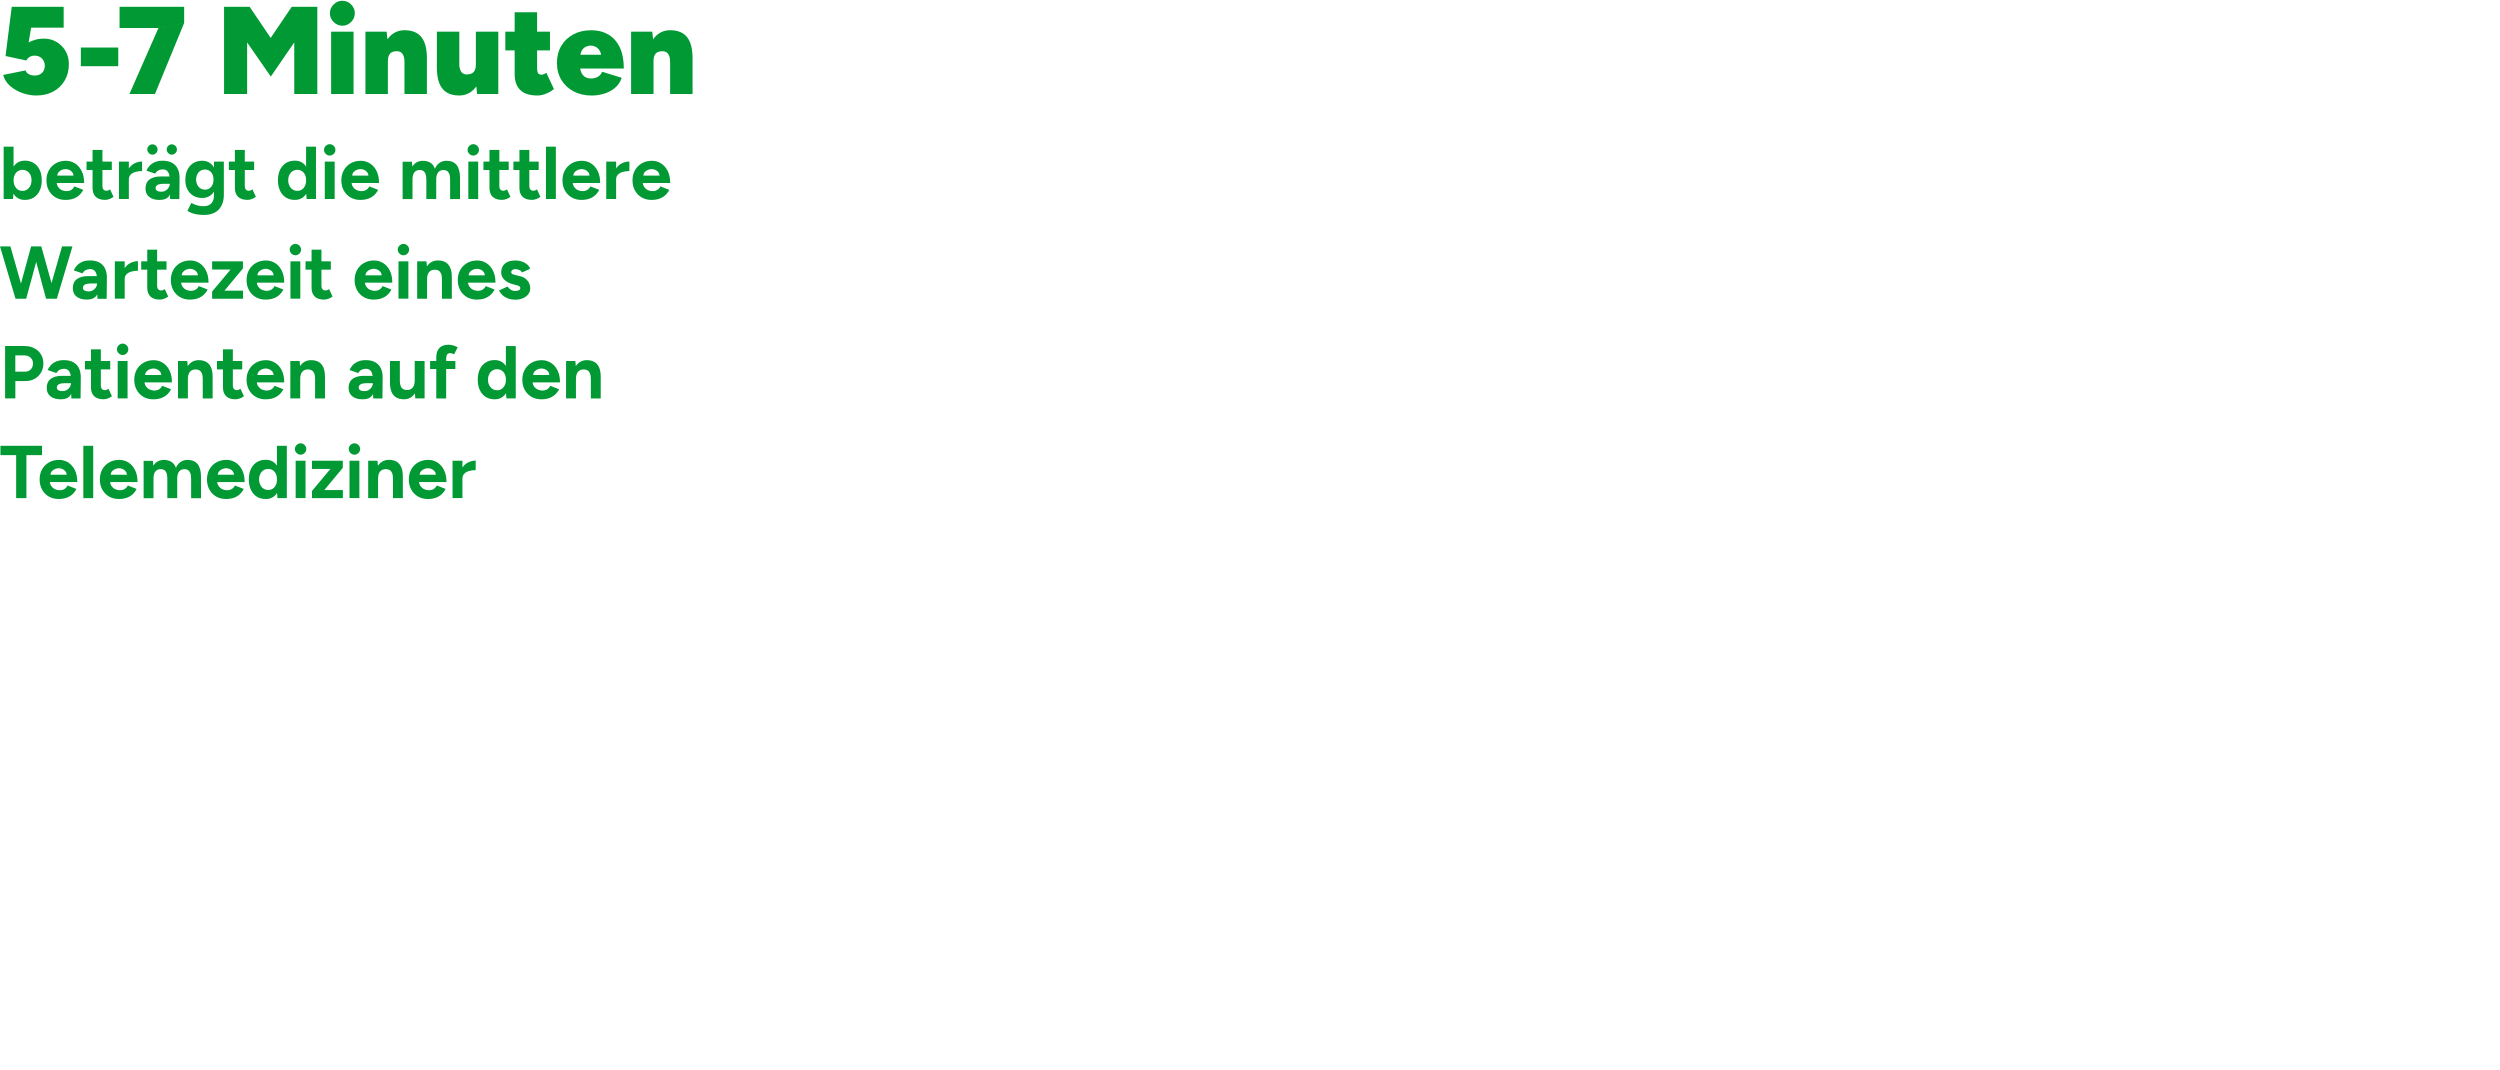 <?xml version="1.0" encoding="UTF-8"?><svg width="640px" height="274px" id="_01a" xmlns="http://www.w3.org/2000/svg" viewBox="0 0 800 342"><defs><style>.cls-1{fill:#093;}</style></defs><path class="cls-1" d="M147.98,147.18h-3.16v11.96h3.16v-11.96ZM147.98,152.85c0-.62.2-1.13.6-1.53.4-.4.92-.69,1.57-.86.65-.18,1.33-.26,2.07-.26v-3.06c-.86,0-1.69.21-2.48.62-.79.41-1.44,1.04-1.94,1.89s-.75,1.91-.75,3.21h.93ZM134.71,150.57c.3-.34.65-.59,1.07-.75s.81-.24,1.17-.24.75.08,1.14.24c.39.16.72.41.99.75.27.34.41.8.41,1.38l.26-.29h-5.77l.29.29c0-.57.15-1.03.44-1.38M139.39,159.05c.73-.26,1.37-.63,1.9-1.11.53-.49.97-1.06,1.3-1.73l-2.82-1.1c-.22.45-.54.81-.96,1.09s-.95.42-1.6.42c-.54,0-1.05-.12-1.52-.35s-.85-.57-1.15-1c-.3-.44-.44-.95-.44-1.54l-.29.29h9.07c0-1.52-.27-2.8-.8-3.86-.53-1.06-1.24-1.87-2.13-2.42-.89-.55-1.86-.83-2.91-.83-1.21,0-2.29.27-3.22.8-.93.53-1.67,1.27-2.2,2.21s-.8,2.03-.8,3.25.26,2.31.78,3.25c.52.94,1.23,1.68,2.14,2.21.91.53,1.96.8,3.14.8.94,0,1.78-.13,2.51-.38M128.91,153.02v-.65c.02-1.28-.15-2.32-.5-3.12s-.86-1.4-1.53-1.78c-.67-.38-1.48-.57-2.42-.57s-1.7.24-2.38.71-1.2,1.15-1.58,2.03c-.38.89-.56,1.97-.56,3.24h1.05c0-1.01.22-1.76.66-2.27.44-.51,1.07-.76,1.88-.74.45,0,.84.1,1.17.3.34.2.59.52.78.97.18.45.28,1.08.28,1.89h3.16ZM128.91,153.02h-3.16v6.13h3.16v-6.13ZM120.98,159.15v-9.76l-.19-2.2h-2.97v11.96h3.16ZM114.7,144.71c.36-.36.54-.79.54-1.28s-.18-.92-.54-1.28-.79-.54-1.28-.54-.9.18-1.27.54c-.37.36-.55.79-.55,1.28s.18.92.55,1.28c.37.36.79.54,1.27.54s.92-.18,1.28-.54M115,147.18h-3.16v11.96h3.16v-11.96ZM109.72,159.15v-2.58h-5.94l5.91-7.11v-2.27h-9.86v2.61h5.91l-5.91,7.06v2.3h9.89ZM97.47,144.71c.36-.36.54-.79.54-1.28s-.18-.92-.54-1.28c-.36-.36-.79-.54-1.28-.54s-.9.18-1.27.54c-.37.36-.55.79-.55,1.28s.18.92.55,1.28c.37.36.79.54,1.27.54s.92-.18,1.28-.54M97.77,147.18h-3.16v11.96h3.16v-11.96ZM84.33,156.11c-.44-.29-.79-.69-1.04-1.2-.26-.51-.38-1.09-.38-1.75s.13-1.24.38-1.75c.26-.51.6-.91,1.03-1.18s.93-.42,1.51-.42,1.05.14,1.47.42.75.67.99,1.18c.24.51.36,1.09.36,1.75s-.12,1.24-.36,1.75c-.24.51-.57.91-.99,1.2-.42.29-.91.43-1.45.43-.57,0-1.08-.14-1.52-.43M87.58,158.67c.69-.51,1.22-1.24,1.59-2.18.37-.94.55-2.05.55-3.33s-.18-2.4-.55-3.34c-.37-.93-.9-1.66-1.59-2.17-.69-.51-1.54-.77-2.55-.77-1.1,0-2.05.26-2.86.77-.81.51-1.43,1.23-1.88,2.17-.45.93-.67,2.05-.67,3.34s.22,2.38.67,3.33c.45.94,1.07,1.67,1.88,2.18.81.51,1.76.77,2.86.77,1.01,0,1.86-.26,2.55-.77M91.78,159.15v-16.75h-3.16v14.52l.17,2.23h2.99ZM70.12,150.57c.3-.34.65-.59,1.07-.75s.81-.24,1.17-.24.75.08,1.14.24.72.41.99.75c.27.34.41.8.41,1.38l.26-.29h-5.77l.29.29c0-.57.15-1.03.44-1.38M74.8,159.05c.73-.26,1.37-.63,1.9-1.11.53-.49.97-1.06,1.3-1.73l-2.82-1.1c-.22.45-.54.81-.96,1.09-.41.28-.95.42-1.6.42-.54,0-1.05-.12-1.52-.35s-.85-.57-1.15-1c-.3-.44-.44-.95-.44-1.54l-.29.29h9.07c0-1.52-.27-2.8-.8-3.86-.53-1.06-1.24-1.87-2.13-2.42-.89-.55-1.86-.83-2.91-.83-1.21,0-2.29.27-3.22.8-.93.53-1.67,1.27-2.2,2.21-.53.94-.8,2.03-.8,3.25s.26,2.31.78,3.25c.52.94,1.23,1.68,2.14,2.21.91.53,1.96.8,3.14.8.94,0,1.78-.13,2.51-.38M49.12,159.15v-6.27c0-1.01.2-1.76.61-2.27.41-.51.99-.76,1.76-.74.41,0,.78.1,1.09.3.31.2.55.52.72.97.17.45.25,1.08.25,1.89v6.13h3.16v-6.27c0-1.01.21-1.76.62-2.27.41-.51,1.01-.76,1.77-.74.41,0,.77.1,1.08.3.3.2.54.52.72.97.18.45.26,1.08.26,1.89v6.13h3.16v-6.84c0-1.83-.37-3.19-1.1-4.08s-1.8-1.33-3.21-1.33c-.85,0-1.59.22-2.23.66-.64.44-1.13,1.06-1.48,1.88-.3-.86-.79-1.5-1.45-1.91-.66-.41-1.48-.62-2.45-.62-.7,0-1.34.16-1.92.47-.57.31-1.05.77-1.41,1.38l-.14-1.56h-2.97v11.96h3.16ZM35.84,150.57c.3-.34.65-.59,1.07-.75s.81-.24,1.17-.24.75.08,1.14.24c.39.16.72.41.99.75.27.34.41.8.41,1.38l.26-.29h-5.77l.29.29c0-.57.15-1.03.44-1.38M40.52,159.05c.73-.26,1.37-.63,1.9-1.11.53-.49.97-1.06,1.3-1.73l-2.82-1.1c-.22.45-.54.81-.96,1.09s-.95.42-1.6.42c-.54,0-1.05-.12-1.52-.35s-.85-.57-1.15-1c-.3-.44-.44-.95-.44-1.54l-.29.29h9.07c0-1.52-.27-2.8-.8-3.86-.53-1.06-1.24-1.87-2.13-2.42-.89-.55-1.86-.83-2.91-.83-1.21,0-2.29.27-3.22.8-.93.53-1.67,1.27-2.2,2.21-.53.94-.8,2.03-.8,3.25s.26,2.31.78,3.25c.52.94,1.23,1.68,2.14,2.21.91.53,1.96.8,3.14.8.94,0,1.78-.13,2.51-.38M29.83,142.4h-3.16v16.75h3.16v-16.75ZM16.57,150.57c.3-.34.65-.59,1.07-.75.41-.16.81-.24,1.17-.24s.75.08,1.14.24c.39.16.72.41.99.75.27.34.41.8.41,1.38l.26-.29h-5.77l.29.29c0-.57.15-1.03.44-1.38M21.25,159.05c.73-.26,1.37-.63,1.9-1.11.53-.49.97-1.06,1.3-1.73l-2.82-1.1c-.22.45-.54.81-.96,1.09-.41.28-.95.42-1.6.42-.54,0-1.05-.12-1.52-.35s-.85-.57-1.15-1c-.3-.44-.44-.95-.44-1.54l-.29.29h9.07c0-1.52-.27-2.8-.8-3.86-.53-1.06-1.24-1.87-2.13-2.42-.89-.55-1.86-.83-2.91-.83-1.21,0-2.29.27-3.22.8-.93.53-1.67,1.27-2.2,2.21s-.8,2.03-.8,3.25.26,2.31.78,3.25c.52.94,1.23,1.68,2.14,2.21.91.53,1.96.8,3.14.8.94,0,1.78-.13,2.51-.38M8.45,159.15v-13.76h5v-2.99H.14v2.99h5.03v13.76h3.28Z"/><path class="cls-1" d="M192.23,121.12v-.65c.01-1.28-.15-2.32-.5-3.12-.35-.81-.86-1.4-1.53-1.78-.67-.38-1.48-.57-2.42-.57s-1.7.24-2.38.71c-.68.47-1.21,1.15-1.58,2.03-.38.89-.56,1.97-.56,3.24h1.05c0-1.01.22-1.76.66-2.27.44-.51,1.07-.76,1.88-.74.44,0,.84.1,1.17.3.34.2.59.52.78.97.18.45.28,1.08.28,1.89h3.16ZM192.23,121.12h-3.16v6.13h3.16v-6.13ZM184.3,127.24v-9.76l-.19-2.2h-2.97v11.96h3.16ZM171.03,118.66c.3-.34.65-.59,1.07-.75s.81-.24,1.17-.24.75.08,1.14.24.72.41.99.75c.27.34.41.8.41,1.38l.26-.29h-5.77l.29.29c0-.57.15-1.03.44-1.38M175.71,127.15c.73-.26,1.37-.63,1.9-1.11.53-.49.97-1.06,1.3-1.73l-2.82-1.1c-.22.45-.54.81-.96,1.09s-.95.42-1.6.42c-.54,0-1.05-.12-1.52-.35s-.85-.57-1.15-1c-.3-.44-.44-.95-.44-1.54l-.29.29h9.07c0-1.52-.27-2.8-.8-3.86-.53-1.06-1.24-1.87-2.13-2.42-.89-.55-1.86-.83-2.91-.83-1.21,0-2.29.27-3.22.8-.93.53-1.67,1.27-2.2,2.21s-.8,2.03-.8,3.25.26,2.31.78,3.25c.52.94,1.23,1.68,2.14,2.21.91.53,1.96.8,3.14.8.94,0,1.78-.13,2.51-.38M157.58,124.2c-.44-.29-.79-.69-1.04-1.2-.26-.51-.38-1.09-.38-1.75s.13-1.24.38-1.75c.25-.51.6-.91,1.03-1.18.43-.28.93-.42,1.51-.42s1.05.14,1.47.42c.42.28.75.67.99,1.18.24.51.36,1.09.36,1.75s-.12,1.24-.36,1.75c-.24.51-.57.91-.99,1.2-.42.29-.91.43-1.45.43-.57,0-1.08-.14-1.52-.43M160.84,126.76c.69-.51,1.22-1.24,1.59-2.18.37-.94.55-2.05.55-3.33s-.19-2.4-.55-3.34c-.37-.93-.9-1.66-1.59-2.17-.69-.51-1.54-.77-2.55-.77-1.1,0-2.06.26-2.86.77-.81.51-1.43,1.23-1.88,2.17-.45.93-.67,2.05-.67,3.34s.22,2.38.67,3.33c.44.94,1.07,1.67,1.88,2.18.8.51,1.76.77,2.86.77,1.01,0,1.86-.26,2.55-.77M165.04,127.24v-16.75h-3.16v14.52l.17,2.23h2.99ZM145.72,115.28h-8.09v2.54h8.09v-2.54ZM142.77,127.24v-12.63c0-.65.1-1.13.31-1.42.21-.3.53-.44.96-.44.18,0,.37.03.57.1.21.06.44.16.69.29l1.17-2.27c-.43-.22-.91-.41-1.42-.57-.52-.16-1.01-.24-1.47-.24-1.34,0-2.34.35-2.99,1.06-.65.71-.98,1.7-.98,2.98v13.16h3.16ZM124.79,121.4v.65c0,1.28.17,2.32.51,3.12s.85,1.4,1.52,1.78c.67.38,1.48.57,2.44.57s1.7-.24,2.37-.71,1.2-1.15,1.58-2.03.57-1.97.57-3.24h-1.08c0,.99-.22,1.74-.65,2.26-.43.52-1.06.77-1.89.75-.43,0-.82-.1-1.16-.3-.34-.2-.61-.53-.79-.98-.18-.45-.28-1.08-.28-1.88h-3.16ZM127.95,115.28h-3.16v6.13h3.16v-6.13ZM135.87,127.24v-11.96h-3.16v9.76l.19,2.2h2.97ZM119.18,126.17c.61-.91.92-2.18.92-3.8h-.77c0,.41-.12.82-.36,1.21-.24.39-.56.71-.97.96-.41.25-.87.37-1.4.37-.57,0-1.02-.1-1.34-.3-.32-.2-.48-.47-.48-.83,0-.45.2-.79.6-1.04.4-.25,1.12-.37,2.15-.37h1.94v-2.35h-3.04c-1.55,0-2.75.32-3.6.97-.85.65-1.28,1.61-1.28,2.88,0,1.16.4,2.07,1.19,2.7.79.64,1.9.96,3.34.96s2.49-.45,3.1-1.36M122.38,127.24l.07-6.63c.02-1.15-.17-2.14-.56-2.98-.39-.84-.99-1.49-1.8-1.95-.81-.46-1.82-.69-3.03-.69-1.01,0-1.86.16-2.55.47-.69.31-1.26.71-1.69,1.2-.43.49-.76.99-.98,1.5l2.78.96c.29-.46.64-.81,1.05-1.03s.88-.33,1.39-.33c.56,0,1,.14,1.33.42.33.28.57.67.72,1.18.15.51.23,1.12.23,1.84v3.64l.1,2.42h2.94ZM103.99,121.12v-.65c.02-1.28-.15-2.32-.5-3.12-.35-.81-.86-1.4-1.53-1.78-.67-.38-1.48-.57-2.42-.57s-1.7.24-2.38.71-1.2,1.15-1.58,2.03c-.38.89-.56,1.97-.56,3.24h1.05c0-1.01.22-1.76.66-2.27.44-.51,1.07-.76,1.88-.74.45,0,.84.1,1.17.3.34.2.59.52.78.97.18.45.28,1.08.28,1.89h3.16ZM103.99,121.12h-3.16v6.13h3.16v-6.13ZM96.07,127.24v-9.76l-.19-2.2h-2.97v11.96h3.16ZM82.79,118.66c.3-.34.65-.59,1.07-.75s.81-.24,1.17-.24.75.08,1.14.24c.39.16.72.41.99.75.27.34.41.8.41,1.38l.26-.29h-5.77l.29.29c0-.57.15-1.03.44-1.38M87.47,127.15c.73-.26,1.37-.63,1.9-1.11.53-.49.97-1.06,1.3-1.73l-2.82-1.1c-.22.45-.54.81-.96,1.09s-.95.42-1.6.42c-.54,0-1.05-.12-1.52-.35s-.85-.57-1.15-1c-.3-.44-.44-.95-.44-1.54l-.29.29h9.07c0-1.52-.27-2.8-.8-3.86-.53-1.06-1.24-1.87-2.13-2.42-.89-.55-1.86-.83-2.91-.83-1.21,0-2.29.27-3.22.8-.93.53-1.67,1.27-2.2,2.21-.53.94-.8,2.03-.8,3.25s.26,2.31.78,3.25c.52.94,1.23,1.68,2.14,2.21.91.53,1.96.8,3.14.8.94,0,1.78-.13,2.51-.38M77.51,115.28h-8.09v2.68h8.09v-2.68ZM76.78,127.25c.47-.18.9-.42,1.28-.71l-1.1-2.37c-.21.14-.41.25-.6.32s-.37.11-.53.11c-.43,0-.76-.13-.98-.39-.22-.26-.34-.65-.34-1.16v-11.51h-3.16v12.2c0,1.21.34,2.15,1.02,2.8s1.68.98,3,.98c.46,0,.93-.09,1.4-.28M68.04,121.12v-.65c.02-1.28-.15-2.32-.5-3.12-.35-.81-.86-1.4-1.53-1.78-.67-.38-1.48-.57-2.42-.57s-1.7.24-2.38.71-1.2,1.15-1.58,2.03c-.38.89-.56,1.97-.56,3.24h1.05c0-1.01.22-1.76.66-2.27.44-.51,1.07-.76,1.88-.74.45,0,.84.1,1.17.3.34.2.59.52.78.97.18.45.28,1.08.28,1.89h3.16ZM68.04,121.12h-3.16v6.13h3.16v-6.13ZM60.12,127.24v-9.76l-.19-2.2h-2.97v11.96h3.16ZM46.85,118.66c.3-.34.65-.59,1.07-.75s.81-.24,1.17-.24.75.08,1.14.24.72.41.99.75c.27.34.41.8.41,1.38l.26-.29h-5.77l.29.29c0-.57.15-1.03.44-1.38M51.53,127.15c.73-.26,1.37-.63,1.9-1.11.53-.49.97-1.06,1.3-1.73l-2.82-1.1c-.22.45-.54.81-.96,1.09s-.95.42-1.6.42c-.54,0-1.05-.12-1.52-.35s-.85-.57-1.15-1c-.3-.44-.44-.95-.44-1.54l-.29.29h9.07c0-1.52-.27-2.8-.8-3.86-.53-1.06-1.24-1.87-2.13-2.42-.89-.55-1.86-.83-2.91-.83-1.21,0-2.29.27-3.22.8-.93.53-1.67,1.27-2.2,2.21-.53.94-.8,2.03-.8,3.25s.26,2.31.78,3.25c.52.94,1.23,1.68,2.14,2.21.91.53,1.96.8,3.14.8.94,0,1.78-.13,2.51-.38M40.52,112.8c.36-.36.54-.79.54-1.28s-.18-.92-.54-1.28c-.36-.36-.79-.54-1.28-.54s-.9.18-1.27.54c-.37.36-.55.79-.55,1.28s.18.92.55,1.28c.37.36.79.54,1.27.54s.92-.18,1.28-.54M40.82,115.28h-3.16v11.96h3.16v-11.96ZM35.27,115.28h-8.09v2.68h8.09v-2.68ZM34.54,127.25c.47-.18.9-.42,1.28-.71l-1.1-2.37c-.21.14-.41.25-.6.32s-.37.11-.53.11c-.43,0-.76-.13-.98-.39-.22-.26-.34-.65-.34-1.16v-11.51h-3.16v12.2c0,1.21.34,2.15,1.02,2.8.68.65,1.68.98,3,.98.46,0,.93-.09,1.4-.28M22.58,126.17c.61-.91.92-2.18.92-3.8h-.77c0,.41-.12.82-.36,1.21-.24.39-.56.71-.97.96-.41.25-.87.37-1.4.37-.57,0-1.02-.1-1.34-.3-.32-.2-.48-.47-.48-.83,0-.45.2-.79.6-1.04.4-.25,1.12-.37,2.15-.37h1.94v-2.35h-3.04c-1.55,0-2.75.32-3.6.97-.86.65-1.28,1.61-1.28,2.88,0,1.16.4,2.07,1.19,2.7s1.9.96,3.34.96,2.48-.45,3.1-1.36M25.78,127.24l.07-6.63c.01-1.15-.17-2.14-.56-2.98-.39-.84-.99-1.49-1.8-1.95-.81-.46-1.82-.69-3.03-.69-1.01,0-1.86.16-2.55.47-.69.31-1.26.71-1.69,1.2-.43.49-.76.99-.98,1.5l2.78.96c.29-.46.64-.81,1.05-1.03.41-.22.88-.33,1.39-.33.56,0,1,.14,1.33.42.33.28.56.67.72,1.18.15.51.23,1.12.23,1.84v3.64l.1,2.42h2.94ZM4.91,113.48h2.87c.81,0,1.48.24,2,.72s.78,1.1.78,1.87-.24,1.39-.71,1.88c-.47.49-1.07.73-1.81.73h-3.14v-5.19ZM4.91,127.24v-5.55h3.21c1.13,0,2.13-.24,2.99-.73.86-.49,1.54-1.15,2.03-2,.49-.85.74-1.81.74-2.9s-.26-2.07-.77-2.91c-.51-.84-1.22-1.49-2.13-1.96-.91-.47-1.96-.71-3.14-.71H1.63v16.75h3.28Z"/><path class="cls-1" d="M167.33,95.17c.73-.3,1.3-.73,1.72-1.28.42-.55.63-1.18.63-1.9,0-.49-.11-1-.32-1.52s-.56-.99-1.03-1.41-1.1-.73-1.88-.92l-1.56-.38c-.41-.1-.73-.21-.96-.35-.22-.14-.34-.31-.34-.51,0-.32.12-.57.35-.75.23-.18.56-.28.99-.28s.86.1,1.29.3c.43.2.7.46.81.78l2.61-1.2c-.18-.53-.49-.99-.96-1.39s-1.02-.71-1.66-.93-1.34-.33-2.09-.33c-1.45,0-2.57.33-3.36,1-.79.67-1.19,1.62-1.19,2.85,0,.86.33,1.62.99,2.29s1.57,1.14,2.72,1.45l1.1.29c.4.1.71.21.95.35.23.14.35.35.35.63s-.14.51-.43.66c-.29.15-.69.23-1.22.23s-1.02-.14-1.44-.42-.74-.61-.98-.99l-2.71,1.24c.29.64.69,1.18,1.2,1.62.51.44,1.1.77,1.77,1,.67.23,1.39.35,2.15.35.93,0,1.75-.15,2.48-.45M150.38,86.76c.3-.34.65-.59,1.07-.75.41-.16.81-.24,1.17-.24s.75.08,1.14.24c.39.16.72.41.99.75.27.34.41.8.41,1.38l.26-.29h-5.77l.29.29c0-.57.15-1.03.44-1.38M155.06,95.24c.73-.26,1.37-.63,1.9-1.11.53-.49.97-1.06,1.3-1.73l-2.82-1.1c-.22.45-.54.81-.96,1.09s-.95.42-1.6.42c-.54,0-1.05-.12-1.52-.35s-.85-.57-1.15-1c-.3-.44-.44-.95-.44-1.54l-.29.29h9.07c0-1.52-.27-2.8-.8-3.86-.53-1.06-1.24-1.87-2.13-2.42s-1.86-.83-2.91-.83c-1.21,0-2.29.27-3.22.8-.93.53-1.67,1.27-2.2,2.21-.53.94-.8,2.03-.8,3.25s.26,2.31.78,3.25c.52.94,1.23,1.68,2.14,2.21.91.53,1.96.8,3.14.8.94,0,1.78-.13,2.51-.38M144.58,89.21v-.65c.02-1.28-.15-2.32-.5-3.12-.35-.81-.86-1.4-1.53-1.78s-1.48-.57-2.42-.57-1.7.24-2.38.71c-.68.47-1.2,1.15-1.58,2.03-.38.89-.56,1.97-.56,3.24h1.05c0-1.01.22-1.76.66-2.27s1.07-.76,1.88-.74c.45,0,.84.1,1.17.3.34.2.59.52.78.97.18.45.28,1.08.28,1.89h3.16ZM144.58,89.21h-3.16v6.13h3.16v-6.13ZM136.66,95.34v-9.76l-.19-2.2h-2.97v11.96h3.16ZM130.38,80.9c.36-.36.54-.79.54-1.28s-.18-.92-.54-1.28c-.36-.36-.79-.54-1.28-.54s-.9.18-1.27.54c-.37.36-.55.79-.55,1.28s.18.92.55,1.28c.37.36.79.54,1.27.54s.92-.18,1.28-.54M130.68,83.37h-3.16v11.96h3.16v-11.96ZM117.37,86.76c.3-.34.65-.59,1.07-.75.41-.16.81-.24,1.17-.24s.75.08,1.14.24c.39.16.72.41.99.75.27.34.41.8.41,1.38l.26-.29h-5.77l.29.29c0-.57.15-1.03.44-1.38M122.05,95.24c.73-.26,1.37-.63,1.9-1.11.53-.49.97-1.06,1.3-1.73l-2.82-1.1c-.22.45-.54.81-.96,1.09s-.95.42-1.6.42c-.54,0-1.05-.12-1.52-.35s-.85-.57-1.15-1c-.3-.44-.44-.95-.44-1.54l-.29.29h9.07c0-1.52-.27-2.8-.8-3.86-.53-1.06-1.24-1.87-2.13-2.42s-1.86-.83-2.91-.83c-1.21,0-2.29.27-3.22.8-.93.53-1.67,1.27-2.2,2.21-.53.94-.8,2.03-.8,3.25s.26,2.31.78,3.25c.52.94,1.23,1.68,2.14,2.21.91.53,1.96.8,3.14.8.94,0,1.78-.13,2.51-.38M105.86,83.37h-8.09v2.68h8.09v-2.68ZM105.13,95.35c.47-.18.9-.42,1.28-.71l-1.1-2.37c-.21.14-.41.25-.6.32s-.37.11-.53.11c-.43,0-.76-.13-.98-.39-.22-.26-.34-.65-.34-1.16v-11.51h-3.16v12.2c0,1.21.34,2.15,1.02,2.8s1.68.98,3,.98c.46,0,.93-.09,1.4-.28M95.8,80.9c.36-.36.54-.79.54-1.28s-.18-.92-.54-1.28c-.36-.36-.79-.54-1.28-.54s-.9.18-1.27.54c-.37.36-.55.79-.55,1.28s.18.92.55,1.28c.37.36.79.54,1.27.54s.92-.18,1.28-.54M96.1,83.37h-3.16v11.96h3.16v-11.96ZM82.79,86.76c.3-.34.65-.59,1.07-.75.41-.16.81-.24,1.17-.24s.75.08,1.14.24c.39.16.72.41.99.75.27.34.41.8.41,1.38l.26-.29h-5.77l.29.29c0-.57.15-1.03.44-1.38M87.47,95.24c.73-.26,1.37-.63,1.9-1.11.53-.49.97-1.06,1.3-1.73l-2.82-1.1c-.22.45-.54.81-.96,1.09s-.95.42-1.6.42c-.54,0-1.05-.12-1.52-.35s-.85-.57-1.15-1c-.3-.44-.44-.95-.44-1.54l-.29.29h9.07c0-1.52-.27-2.8-.8-3.86-.53-1.06-1.24-1.87-2.13-2.42s-1.86-.83-2.91-.83c-1.21,0-2.29.27-3.22.8-.93.53-1.67,1.27-2.2,2.21s-.8,2.03-.8,3.25.26,2.31.78,3.25c.52.94,1.23,1.68,2.14,2.21.91.53,1.96.8,3.14.8.94,0,1.78-.13,2.51-.38M77.77,95.34v-2.58h-5.94l5.91-7.11v-2.27h-9.86v2.61h5.91l-5.91,7.06v2.3h9.89ZM58.56,86.76c.3-.34.65-.59,1.07-.75.41-.16.81-.24,1.17-.24s.75.08,1.14.24c.39.16.72.41.99.75.27.34.41.8.41,1.38l.26-.29h-5.77l.29.29c0-.57.15-1.03.44-1.38M63.24,95.24c.73-.26,1.37-.63,1.9-1.11.53-.49.97-1.06,1.3-1.73l-2.82-1.1c-.22.45-.54.81-.96,1.09s-.95.42-1.6.42c-.54,0-1.05-.12-1.52-.35s-.85-.57-1.15-1c-.3-.44-.44-.95-.44-1.54l-.29.29h9.07c0-1.52-.27-2.8-.8-3.86-.53-1.06-1.24-1.87-2.13-2.42-.89-.55-1.86-.83-2.91-.83-1.21,0-2.29.27-3.22.8-.93.53-1.67,1.27-2.2,2.21-.53.94-.8,2.03-.8,3.25s.26,2.31.78,3.25c.52.94,1.23,1.68,2.14,2.21.91.53,1.96.8,3.14.8.94,0,1.78-.13,2.51-.38M53.28,83.37h-8.09v2.68h8.09v-2.68ZM52.55,95.35c.47-.18.9-.42,1.28-.71l-1.1-2.37c-.21.14-.41.25-.6.32s-.37.11-.53.11c-.43,0-.76-.13-.98-.39-.22-.26-.34-.65-.34-1.16v-11.51h-3.16v12.2c0,1.21.34,2.15,1.02,2.8.68.65,1.68.98,3,.98.46,0,.93-.09,1.4-.28M39.9,83.37h-3.16v11.96h3.16v-11.96ZM39.9,89.04c0-.62.2-1.13.6-1.53.4-.4.92-.69,1.57-.86.65-.18,1.34-.26,2.07-.26v-3.06c-.86,0-1.69.21-2.48.62-.79.41-1.44,1.04-1.94,1.89-.5.85-.75,1.91-.75,3.21h.93ZM30.93,94.26c.61-.91.92-2.18.92-3.8h-.77c0,.41-.12.82-.36,1.21-.24.39-.56.71-.97.96-.41.25-.87.37-1.4.37-.57,0-1.02-.1-1.34-.3-.32-.2-.48-.47-.48-.83,0-.45.2-.79.6-1.04.4-.25,1.12-.37,2.15-.37h1.94v-2.35h-3.04c-1.55,0-2.75.32-3.6.97-.85.65-1.28,1.61-1.28,2.88,0,1.16.4,2.07,1.19,2.7s1.9.96,3.34.96,2.49-.45,3.1-1.36M34.13,95.34l.07-6.63c.02-1.15-.17-2.14-.56-2.98-.39-.84-.99-1.49-1.8-1.95-.81-.46-1.82-.69-3.03-.69-1.01,0-1.86.16-2.55.47-.69.31-1.26.71-1.69,1.2-.43.49-.76.99-.98,1.5l2.78.96c.29-.46.64-.81,1.05-1.03s.88-.33,1.39-.33c.56,0,1,.14,1.33.42s.57.67.72,1.18c.15.51.23,1.12.23,1.84v3.64l.1,2.42h2.94ZM17.88,95.34l-4.67-16.75h-2.97l4.5,16.75h3.14ZM8.38,95.34l4.55-16.75h-2.97l-4.57,16.75h2.99ZM8.09,95.34l-4.76-16.75H0l4.96,16.75h3.14ZM18.19,95.34l5-16.75h-3.33l-4.81,16.75h3.14Z"/><path class="cls-1" d="M206.29,54.85c.3-.34.65-.59,1.07-.75.41-.16.8-.24,1.17-.24s.74.08,1.14.24c.39.16.72.41.99.75.27.34.41.8.41,1.38l.26-.29h-5.77l.29.29c0-.57.15-1.03.44-1.38M210.97,63.34c.73-.26,1.37-.63,1.9-1.11.53-.49.97-1.06,1.3-1.73l-2.82-1.1c-.23.45-.54.81-.96,1.09-.42.28-.95.42-1.6.42-.54,0-1.05-.12-1.52-.35-.47-.23-.85-.57-1.15-1-.3-.44-.44-.95-.44-1.54l-.29.29h9.07c0-1.52-.27-2.8-.8-3.86-.54-1.06-1.24-1.87-2.13-2.42s-1.86-.83-2.91-.83c-1.21,0-2.29.27-3.22.8-.93.53-1.67,1.27-2.2,2.21-.54.94-.8,2.03-.8,3.25s.26,2.31.78,3.25c.52.94,1.23,1.68,2.14,2.21.91.53,1.95.8,3.14.8.94,0,1.78-.13,2.51-.38M197.16,51.47h-3.16v11.96h3.16v-11.96ZM197.16,57.14c0-.62.2-1.13.6-1.53.4-.4.92-.69,1.57-.86.65-.18,1.34-.26,2.07-.26v-3.06c-.86,0-1.69.21-2.48.62-.79.41-1.44,1.04-1.94,1.89-.5.85-.75,1.91-.75,3.21h.93ZM183.88,54.85c.3-.34.65-.59,1.07-.75.41-.16.81-.24,1.17-.24s.75.08,1.14.24c.39.16.72.41.99.75s.41.8.41,1.38l.26-.29h-5.77l.29.29c0-.57.15-1.03.44-1.38M188.56,63.34c.73-.26,1.37-.63,1.9-1.11.53-.49.97-1.06,1.3-1.73l-2.82-1.1c-.22.45-.54.81-.96,1.09s-.95.42-1.6.42c-.54,0-1.05-.12-1.52-.35s-.85-.57-1.15-1-.44-.95-.44-1.54l-.29.29h9.07c0-1.52-.27-2.8-.8-3.86-.53-1.06-1.24-1.87-2.13-2.42s-1.86-.83-2.91-.83c-1.21,0-2.29.27-3.22.8-.93.53-1.67,1.27-2.2,2.21-.53.94-.8,2.03-.8,3.25s.26,2.31.78,3.25,1.23,1.68,2.14,2.21c.91.53,1.96.8,3.14.8.94,0,1.78-.13,2.51-.38M177.87,46.68h-3.16v16.75h3.16v-16.75ZM172.38,51.47h-8.09v2.68h8.09v-2.68ZM171.65,63.44c.47-.18.9-.42,1.28-.71l-1.1-2.37c-.21.14-.41.25-.6.32-.19.07-.37.11-.53.11-.43,0-.76-.13-.98-.39-.22-.26-.34-.65-.34-1.16v-11.51h-3.16v12.2c0,1.21.34,2.15,1.02,2.8.68.65,1.68.98,3,.98.46,0,.93-.09,1.4-.28M162.79,51.47h-8.09v2.68h8.09v-2.68ZM162.06,63.44c.47-.18.9-.42,1.28-.71l-1.1-2.37c-.21.14-.41.25-.6.32-.19.07-.37.11-.53.11-.43,0-.76-.13-.98-.39-.22-.26-.34-.65-.34-1.16v-11.51h-3.16v12.2c0,1.21.34,2.15,1.02,2.8.68.65,1.68.98,3,.98.46,0,.93-.09,1.4-.28M152.73,48.99c.36-.36.54-.79.54-1.28s-.18-.92-.54-1.28c-.36-.36-.79-.54-1.28-.54s-.9.18-1.27.54c-.37.36-.55.79-.55,1.28s.18.92.55,1.28c.37.36.79.54,1.27.54s.92-.18,1.28-.54M153.02,51.47h-3.16v11.96h3.16v-11.96ZM132,63.43v-6.27c0-1,.2-1.76.61-2.27.41-.51.99-.76,1.76-.74.41,0,.78.1,1.09.3.31.2.55.52.72.97s.25,1.08.25,1.89v6.13h3.16v-6.27c0-1,.21-1.76.62-2.27s1.01-.76,1.77-.74c.41,0,.77.1,1.08.3.3.2.54.52.72.97.18.45.26,1.08.26,1.89v6.13h3.16v-6.84c0-1.83-.37-3.19-1.1-4.08-.73-.89-1.8-1.33-3.21-1.33-.85,0-1.59.22-2.23.66s-1.13,1.06-1.48,1.88c-.3-.86-.79-1.5-1.45-1.91-.66-.41-1.48-.62-2.45-.62-.7,0-1.34.16-1.92.47-.57.31-1.05.77-1.41,1.38l-.14-1.56h-2.97v11.96h3.16ZM113.12,54.85c.3-.34.65-.59,1.07-.75.41-.16.81-.24,1.17-.24s.75.08,1.14.24c.39.16.72.41.99.75s.41.8.41,1.38l.26-.29h-5.77l.29.29c0-.57.15-1.03.44-1.38M117.8,63.34c.73-.26,1.37-.63,1.9-1.11.53-.49.97-1.06,1.3-1.73l-2.82-1.1c-.22.45-.54.81-.96,1.09s-.95.42-1.6.42c-.54,0-1.05-.12-1.52-.35s-.85-.57-1.15-1c-.3-.44-.44-.95-.44-1.54l-.29.29h9.07c0-1.52-.27-2.8-.8-3.86s-1.24-1.87-2.13-2.42-1.86-.83-2.91-.83c-1.21,0-2.29.27-3.22.8-.93.53-1.67,1.27-2.2,2.21-.53.94-.8,2.03-.8,3.25s.26,2.31.78,3.25c.52.94,1.23,1.68,2.14,2.21.91.53,1.96.8,3.14.8.94,0,1.78-.13,2.51-.38M106.79,48.99c.36-.36.54-.79.54-1.28s-.18-.92-.54-1.28c-.36-.36-.79-.54-1.28-.54s-.9.18-1.27.54c-.37.36-.55.79-.55,1.28s.18.92.55,1.28c.37.36.79.54,1.27.54s.92-.18,1.28-.54M107.09,51.47h-3.16v11.96h3.16v-11.96ZM93.65,60.39c-.44-.29-.79-.69-1.04-1.2-.26-.51-.38-1.09-.38-1.75s.13-1.24.38-1.75c.26-.51.6-.91,1.03-1.18s.93-.42,1.51-.42,1.05.14,1.47.42c.42.28.75.67.99,1.18.24.51.36,1.09.36,1.75s-.12,1.24-.36,1.75c-.24.51-.57.91-.99,1.2-.42.29-.91.43-1.45.43-.57,0-1.08-.14-1.52-.43M96.9,62.95c.69-.51,1.22-1.24,1.59-2.18.37-.94.55-2.05.55-3.33s-.18-2.4-.55-3.34c-.37-.93-.9-1.66-1.59-2.17-.69-.51-1.54-.77-2.55-.77-1.1,0-2.05.26-2.86.77-.81.51-1.43,1.23-1.88,2.17s-.67,2.05-.67,3.34.22,2.38.67,3.33,1.07,1.67,1.88,2.18c.81.51,1.76.77,2.86.77,1.01,0,1.86-.26,2.55-.77M101.11,63.43v-16.75h-3.16v14.52l.17,2.23h2.99ZM81.33,51.47h-8.09v2.68h8.09v-2.68ZM80.6,63.44c.47-.18.9-.42,1.28-.71l-1.1-2.37c-.21.14-.41.25-.6.32-.19.07-.37.11-.53.11-.43,0-.76-.13-.98-.39-.22-.26-.34-.65-.34-1.16v-11.51h-3.16v12.2c0,1.21.34,2.15,1.02,2.8.68.65,1.68.98,3,.98.46,0,.93-.09,1.4-.28M64.14,60.02c-.44-.28-.78-.66-1.02-1.15-.24-.49-.37-1.04-.38-1.66.02-.64.14-1.2.38-1.68.24-.48.57-.85,1.01-1.12.43-.27.93-.41,1.48-.41s1.02.14,1.42.41c.41.27.73.65.96,1.12.23.48.35,1.04.35,1.68s-.11,1.18-.34,1.66c-.22.49-.54.87-.95,1.15-.41.28-.88.42-1.42.42s-1.06-.14-1.5-.42M67.21,62.39c.7-.47,1.24-1.14,1.63-2,.38-.86.57-1.87.57-3.01,0-1.28-.19-2.38-.57-3.3-.38-.93-.93-1.64-1.63-2.14-.7-.5-1.53-.75-2.49-.75-1.1,0-2.05.25-2.86.75-.81.5-1.43,1.21-1.88,2.13-.45.92-.67,2-.67,3.24s.22,2.2.67,3.06c.45.86,1.07,1.53,1.88,2.01.81.48,1.76.72,2.86.72.96,0,1.79-.24,2.49-.71M68.69,67.79c.93-.49,1.66-1.22,2.17-2.19.51-.97.77-2.12.77-3.46v-10.67h-3.16v10.77c0,.8-.14,1.46-.42,1.97-.28.52-.66.9-1.15,1.15-.49.25-1.05.37-1.69.37-.67,0-1.26-.06-1.77-.18-.51-.12-.95-.26-1.32-.43s-.66-.32-.89-.44l-1.24,2.54c.3.21.69.41,1.17.62.48.21,1.07.37,1.77.5.7.13,1.51.19,2.42.19,1.29,0,2.41-.25,3.34-.74M49.94,48.75c.32-.33.48-.71.48-1.16s-.16-.85-.48-1.17-.7-.48-1.15-.48-.83.16-1.16.48-.49.71-.49,1.17.16.83.49,1.16.71.49,1.16.49.83-.16,1.15-.49M56.13,48.74c.33-.33.49-.72.49-1.15s-.16-.83-.49-1.16-.71-.49-1.16-.49-.81.16-1.14.49c-.33.33-.49.71-.49,1.16s.16.81.49,1.15c.33.33.71.5,1.14.5s.83-.17,1.16-.5M54.19,62.36c.61-.91.92-2.18.92-3.8h-.77c0,.41-.12.82-.36,1.21-.24.39-.56.71-.97.96s-.87.37-1.4.37c-.57,0-1.02-.1-1.34-.3-.32-.2-.48-.47-.48-.83,0-.45.2-.79.6-1.04.4-.25,1.12-.37,2.15-.37h1.94v-2.34h-3.04c-1.55,0-2.75.32-3.6.97-.85.65-1.28,1.61-1.28,2.88,0,1.16.4,2.07,1.19,2.7.79.64,1.9.96,3.34.96s2.49-.45,3.1-1.36M57.39,63.43l.07-6.63c.02-1.15-.17-2.14-.56-2.98-.39-.84-.99-1.49-1.8-1.95-.81-.46-1.82-.69-3.03-.69-1.01,0-1.86.16-2.55.47-.69.31-1.26.71-1.69,1.2-.43.49-.76.99-.98,1.5l2.78.96c.29-.46.64-.81,1.05-1.03s.88-.33,1.39-.33c.56,0,1,.14,1.33.42s.57.67.72,1.18c.15.51.23,1.12.23,1.84v3.64l.1,2.42h2.94ZM41.23,51.47h-3.16v11.96h3.16v-11.96ZM41.23,57.14c0-.62.2-1.13.6-1.53.4-.4.92-.69,1.57-.86.65-.18,1.34-.26,2.07-.26v-3.06c-.86,0-1.69.21-2.48.62-.79.41-1.44,1.04-1.94,1.89-.5.85-.75,1.91-.75,3.21h.93ZM35.78,51.47h-8.09v2.68h8.09v-2.68ZM35.05,63.44c.47-.18.9-.42,1.28-.71l-1.1-2.37c-.21.14-.41.25-.6.32-.19.07-.37.11-.53.11-.43,0-.76-.13-.98-.39-.22-.26-.34-.65-.34-1.16v-11.51h-3.16v12.2c0,1.21.34,2.15,1.02,2.8.68.65,1.68.98,3,.98.46,0,.93-.09,1.4-.28M18.75,54.85c.29-.34.65-.59,1.07-.75.41-.16.8-.24,1.17-.24s.74.08,1.14.24c.39.16.72.41.99.75.27.34.41.8.41,1.38l.26-.29h-5.77l.29.29c0-.57.15-1.03.44-1.38M23.43,63.34c.73-.26,1.37-.63,1.9-1.11.53-.49.97-1.06,1.3-1.73l-2.82-1.1c-.23.45-.54.81-.96,1.09-.42.28-.95.42-1.6.42-.54,0-1.05-.12-1.52-.35-.47-.23-.86-.57-1.15-1-.3-.44-.44-.95-.44-1.54l-.29.29h9.07c0-1.52-.27-2.8-.8-3.86-.54-1.06-1.24-1.87-2.13-2.42-.89-.55-1.86-.83-2.91-.83-1.21,0-2.29.27-3.22.8-.93.53-1.67,1.27-2.2,2.21-.54.94-.8,2.03-.8,3.25s.26,2.31.78,3.25c.52.94,1.23,1.68,2.14,2.21.91.53,1.95.8,3.14.8.94,0,1.78-.13,2.51-.38M5.69,60.39c-.42-.29-.75-.69-.99-1.2-.24-.51-.36-1.09-.36-1.75s.12-1.23.36-1.73c.24-.5.57-.9,1.01-1.18.43-.29.92-.43,1.46-.43.57,0,1.08.14,1.52.42.44.28.78.67,1.03,1.18.25.51.37,1.09.37,1.75s-.13,1.24-.38,1.75c-.26.51-.6.91-1.04,1.2-.44.29-.95.43-1.52.43-.54,0-1.03-.14-1.45-.43M10.81,62.95c.81-.51,1.43-1.24,1.88-2.18s.67-2.05.67-3.33-.22-2.4-.67-3.34-1.07-1.66-1.88-2.17c-.81-.51-1.76-.77-2.86-.77-1.01,0-1.86.26-2.55.77-.69.51-1.22,1.23-1.59,2.17-.37.93-.55,2.05-.55,3.34s.18,2.38.55,3.33c.37.94.9,1.67,1.59,2.18.69.51,1.54.77,2.55.77,1.1,0,2.05-.26,2.86-.77M4.17,63.43l.17-2.23v-14.52H1.17v16.75h2.99Z"/><path class="cls-1" d="M221.62,19.62v-1.2c0-2.05-.26-3.73-.78-5.06-.52-1.33-1.31-2.32-2.37-2.97-1.07-.65-2.41-.98-4.03-.98-1.38,0-2.62.38-3.71,1.14-1.09.76-1.95,1.87-2.59,3.33-.64,1.46-.96,3.24-.96,5.34h1.95c0-1.09.25-1.89.76-2.39.5-.5,1.26-.73,2.27-.68.5.03.92.17,1.26.44.33.27.58.64.76,1.14.17.49.26,1.12.26,1.89h7.18ZM221.62,19.62h-7.18v10.21h7.18v-10.21ZM209.13,29.83V13.56l-.4-3.67h-6.78v19.94h7.18ZM186.13,15.99c.33-.58.76-1,1.28-1.26.52-.25,1.06-.38,1.62-.38s1.06.13,1.58.38c.52.25.95.67,1.3,1.26.35.58.52,1.4.52,2.43l.72-1.16h-8.26l.76,1.16c0-1.04.17-1.85.5-2.43M193.15,29.77c1.29-.36,2.46-.96,3.51-1.79,1.05-.84,1.82-1.95,2.29-3.33l-6.3-1.95c-.16.61-.57,1.12-1.22,1.54-.65.41-1.42.62-2.29.62-.77,0-1.42-.17-1.96-.52-.53-.34-.93-.84-1.2-1.48-.27-.64-.4-1.38-.4-2.23l-.88,1.04h14.92c0-2.77-.45-5.05-1.34-6.86-.89-1.81-2.11-3.16-3.67-4.05-1.56-.89-3.36-1.34-5.41-1.34-2.15,0-4.06.44-5.71,1.32-1.65.88-2.94,2.1-3.87,3.67-.93,1.57-1.4,3.39-1.4,5.46s.47,3.89,1.42,5.46c.94,1.57,2.25,2.79,3.93,3.67,1.68.88,3.59,1.32,5.75,1.32,1.25,0,2.52-.18,3.81-.54M175.99,9.89h-14.28v5.98h14.28v-5.98ZM174.87,29.67c.98-.42,1.78-.9,2.39-1.44l-2.43-5.18c-.19.13-.44.27-.76.4s-.59.2-.8.2c-.51,0-.87-.16-1.08-.48-.21-.32-.32-.85-.32-1.6V3.67h-7.18v19.86c0,2.18.6,3.85,1.8,5.03s3.03,1.75,5.51,1.75c.93,0,1.89-.21,2.87-.64M139.79,20.1v1.2c0,2.05.26,3.73.78,5.06.52,1.33,1.31,2.32,2.37,2.97s2.41.98,4.03.98c1.38,0,2.62-.38,3.71-1.14s1.96-1.87,2.59-3.33c.64-1.46.96-3.24.96-5.34h-1.96c0,1.06-.25,1.85-.76,2.35-.5.5-1.26.74-2.27.72-.5-.03-.92-.17-1.26-.44-.33-.27-.58-.65-.76-1.16-.17-.5-.26-1.13-.26-1.87h-7.18ZM146.98,9.89h-7.18v10.21h7.18v-10.21ZM159.46,29.83V9.89h-7.18v16.27l.4,3.67h6.78ZM136.61,19.62v-1.2c0-2.05-.26-3.73-.78-5.06-.52-1.33-1.31-2.32-2.37-2.97-1.06-.65-2.41-.98-4.03-.98-1.38,0-2.62.38-3.71,1.14-1.09.76-1.96,1.87-2.59,3.33s-.96,3.24-.96,5.34h1.96c0-1.09.25-1.89.76-2.39.5-.5,1.26-.73,2.27-.68.5.03.92.17,1.26.44.33.27.58.64.76,1.14.17.49.26,1.12.26,1.89h7.18ZM136.61,19.62h-7.18v10.21h7.18v-10.21ZM124.12,29.83V13.56l-.4-3.67h-6.78v19.94h7.18ZM112.36,6.78c.79-.8,1.18-1.73,1.18-2.79s-.39-2.03-1.18-2.81C111.58.39,110.64,0,109.55,0s-1.99.39-2.79,1.18c-.8.78-1.2,1.72-1.2,2.81s.4,1.99,1.2,2.79c.8.8,1.73,1.2,2.79,1.2s2.03-.4,2.81-1.2M113.14,9.89h-7.18v19.94h7.18V9.89ZM79.08,29.83V13.32l7.58,10.93,7.5-10.93v16.51h7.38V1.92h-8.18l-6.74,9.97-6.74-9.97h-8.18v27.92h7.38ZM50.71,8.69l8.22-1.6V1.92h-20.67v6.78h12.45ZM49.59,29.83l9.34-22.73-8.22,1.6-9.3,21.14h8.18ZM37.84,14.96h-11.97v5.98h11.97v-5.98ZM17.03,29.05c1.56-.84,2.78-2.01,3.67-3.53.89-1.52,1.34-3.26,1.34-5.22,0-1.6-.35-3-1.06-4.21-.7-1.21-1.64-2.17-2.81-2.87s-2.43-1.07-3.79-1.1c-1.06-.03-2.03.07-2.89.3-.86.23-1.64.52-2.33.9l.8-4.71h10.41V1.92H3.76l-1.99,15.75,6.62,1.44c.21-.4.54-.76,1-1.08s1.01-.48,1.68-.48c1.01,0,1.81.32,2.39.96.58.64.88,1.38.88,2.23,0,.98-.3,1.76-.9,2.33-.6.57-1.38.86-2.33.86-.64,0-1.24-.13-1.8-.4-.56-.27-.94-.68-1.16-1.24l-7.14,1.44c.37,1.38,1.12,2.57,2.25,3.55s2.44,1.73,3.93,2.25c1.49.52,2.97.78,4.43.78,2.05,0,3.85-.42,5.41-1.26"/></svg>